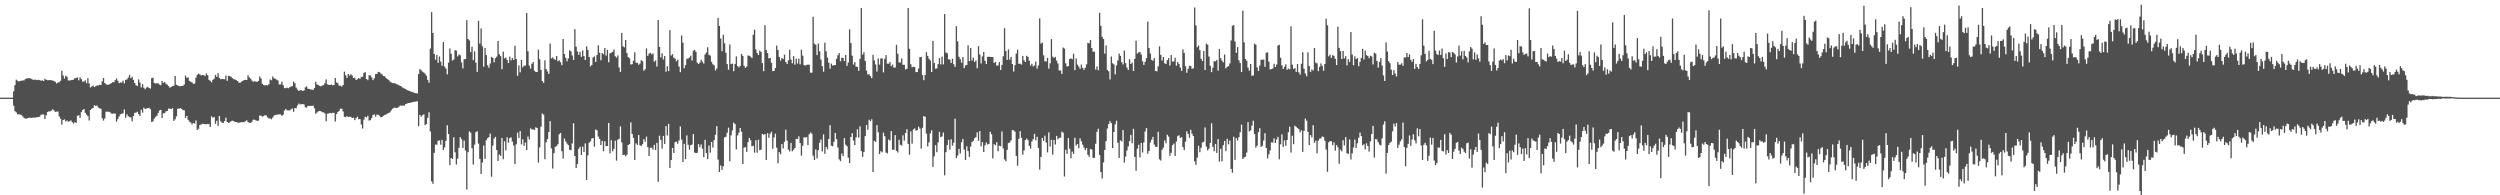 <svg xmlns="http://www.w3.org/2000/svg" width="1920" height="150"><path fill="#4f4f4f" d="M0 74.995h1v1H0zM1 74.991h1v1H1zM2 74.991h1v1H2zM3 74.991h1v1H3zM4 74.991h1v1H4zM5 74.991h1v1H5zM6 74.991h1v1H6zM7 74.991h1v1H7zM8 74.991h1v1H8zM9 74.991h1v1H9zM10 70.123h1v11.039H10zM11 65.382h1v19.998H11zM12 61.187h1v25.141H12zM13 62.029h1v25.766H13zM14 62.595h1v25.191H14zM15 62.141h1v25.811H15zM16 62.029h1v26.439H16zM17 61.729h1v27.656H17zM18 61.734h1v28.965H18zM19 60.546h1v30.494H19zM20 60.322h1v30.806H20zM21 60.102h1v30.497H21zM22 60.02h1v30.336H22zM23 60.242h1v30.252H23zM24 60.768h1v29.792H24zM25 61.32h1v28.938H25zM26 61.203h1v29.171H26zM27 61.251h1v29.016H27zM28 61.567h1v28.347H28zM29 61.279h1v28.615H29zM30 61.542h1v28.038H30zM31 61.951h1v26.198H31zM32 61.72h1v26.118H32zM33 62.231h1v25.66H33zM34 60.487h1v30.913H34zM35 61.251h1v27.311H35zM36 61.592h1v24.461H36zM37 61.592h1v23.898H37zM38 61.418h1v24.147H38zM39 61.661h1v23.305H39zM40 61.876h1v22.117H40zM41 62.201h1v22.666H41zM42 62.947h1v23.01H42zM43 64.105h1v21.637H43zM44 63.407h1v22.197H44zM45 63.135h1v26.262H45zM46 62.077h1v29.096H46zM47 54.254h1v41.453H47zM48 57.973h1v34.182H48zM49 60.37h1v31.307H49zM50 58.163h1v35.157H50zM51 58.983h1v33.582H51zM52 61.723h1v31.73H52zM53 61.901h1v31.231H53zM54 61.528h1v30.916H54zM55 61.329h1v32.566H55zM56 61.201h1v33.713H56zM57 60.072h1v33.687H57zM58 59.889h1v34.564H58zM59 59.475h1v29.506H59zM60 61.707h1v26.766H60zM61 59.427h1v31.106H61zM62 60.789h1v25.347H62zM63 62.645h1v21.767H63zM64 62.615h1v21.119H64zM65 61.7h1v24.944H65zM66 63.972h1v24.019H66zM67 60.054h1v29.103H67zM68 64.087h1v28.496H68zM69 67.191h1v17.272H69zM70 66.348h1v17.093H70zM71 65.767h1v17.153H71zM72 66.843h1v13.978H72zM73 66.277h1v15.065H73zM74 65.616h1v15.454H74zM75 65.636h1v16.912H75zM76 65.064h1v18.196H76zM77 65.284h1v18.226H77zM78 62.453h1v28.396H78zM79 59.875h1v32.758H79zM80 63.766h1v27.21H80zM81 64.723h1v21.03H81zM82 65.128h1v20.7H82zM83 65.041h1v20.742H83zM84 64.515h1v21.698H84zM85 63.867h1v23.312H85zM86 63.105h1v24.257H86zM87 63.107h1v24.049H87zM88 61.613h1v25.624H88zM89 60.237h1v33.275H89zM90 62.022h1v29.499H90zM91 63.835h1v25.626H91zM92 63.354h1v24.47H92zM93 63.366h1v23.996H93zM94 61.947h1v25.104H94zM95 64.059h1v20.005H95zM96 61.315h1v29.171H96zM97 60.999h1v26.789H97zM98 59.55h1v29.799H98zM99 57.438h1v32.463H99zM100 60.063h1v30.153H100zM101 58.923h1v34.262H101zM102 61.361h1v27.851H102zM103 63.764h1v22.93H103zM104 65.543h1v20.95H104zM105 65.996h1v19.799H105zM106 60.997h1v26.603H106zM107 63.391h1v25.642H107zM108 67.184h1v17.098H108zM109 64.606h1v21.918H109zM110 67.387h1v15.37H110zM111 68.5h1v15.2H111zM112 67.259h1v16.1H112zM113 66.687h1v16.37H113zM114 67.635h1v15.171H114zM115 68.005h1v15.862H115zM116 60.036h1v33.578H116zM117 59.658h1v33.6H117zM118 63.65h1v27.443H118zM119 64.16h1v25.601H119zM120 63.84h1v25.118H120zM121 64.087h1v22.797H121zM122 64.945h1v19.954H122zM123 65.433h1v18.94H123zM124 62.139h1v28.499H124zM125 63.654h1v23.365H125zM126 63.018h1v23.859H126zM127 64.293h1v21.247H127zM128 65.073h1v20.14H128zM129 66.142h1v17.203H129zM130 67.392h1v16.141H130zM131 66.705h1v17.02H131zM132 66.135h1v16.901H132zM133 65.788h1v27.018H133zM134 58.331h1v33.323H134zM135 65.078h1v24.241H135zM136 65.591h1v17.897H136zM137 66.092h1v17.379H137zM138 66.234h1v16.786H138zM139 65.923h1v17.691H139zM140 65.952h1v18.629H140zM141 64.812h1v19.936H141zM142 58.04h1v32.518H142zM143 59.759h1v29.3H143zM144 59.452h1v32.552H144zM145 62.082h1v31.305H145zM146 62.83h1v31.275H146zM147 63.233h1v32.353H147zM148 64.357h1v30.089H148zM149 64.149h1v30.774H149zM150 59.665h1v32.841H150zM151 57.394h1v42.376H151zM152 56.566h1v42.316H152zM153 57.14h1v38.92H153zM154 57.946h1v37.624H154zM155 57.571h1v37.471H155zM156 57.71h1v37.455H156zM157 58.45h1v36.878H157zM158 56.346h1v39.103H158zM159 57.717h1v37.432H159zM160 61.301h1v34.095H160zM161 62.123h1v35.374H161zM162 63.245h1v26.118H162zM163 61.336h1v29.08H163zM164 60.356h1v29.467H164zM165 57.491h1v37.601H165zM166 58.983h1v33.795H166zM167 56.223h1v40.419H167zM168 59.857h1v29.171H168zM169 60.867h1v32.321H169zM170 60.551h1v33.678H170zM171 60.775h1v33.626H171zM172 60.901h1v32.097H172zM173 58.058h1v32.335H173zM174 62.05h1v31.641H174zM175 58.202h1v36.205H175zM176 58.45h1v35.512H176zM177 58.981h1v34.099H177zM178 59.997h1v32.657H178zM179 60.761h1v32.211H179zM180 61.109h1v32.561H180zM181 61.546h1v32.14H181zM182 62.226h1v31.964H182zM183 63.437h1v30.762H183zM184 63.56h1v30.49H184zM185 62.647h1v31.161H185zM186 62.121h1v31.671H186zM187 61.455h1v32.348H187zM188 61.315h1v31.865H188zM189 61.503h1v30.842H189zM190 57.829h1v35.921H190zM191 59.425h1v34.928H191zM192 60.432h1v33.928H192zM193 61.903h1v31.602H193zM194 62.844h1v29.094H194zM195 62.43h1v29.517H195zM196 62.597h1v29.831H196zM197 62.933h1v29.922H197zM198 62.096h1v30.577H198zM199 58.745h1v29.968H199zM200 60.31h1v28.515H200zM201 64.382h1v25.228H201zM202 65.266h1v23.845H202zM203 65.634h1v22.767H203zM204 65.334h1v23.394H204zM205 65.625h1v24.548H205zM206 64.689h1v26.219H206zM207 61.059h1v29.982H207zM208 61.636h1v30.005H208zM209 58.729h1v31.545H209zM210 60.168h1v28.618H210zM211 60.496h1v27.718H211zM212 61.205h1v26.96H212zM213 61.805h1v26.102H213zM214 64.867h1v22.932H214zM215 64.838h1v23.01H215zM216 62.794h1v26.141H216zM217 65.398h1v22.708H217zM218 67.667h1v17.281H218zM219 67.712h1v15.928H219zM220 67.326h1v17.388H220zM221 67.802h1v16.986H221zM222 67.03h1v17.796H222zM223 66.392h1v17.64H223zM224 66.188h1v17.098H224zM225 62.668h1v23.188H225zM226 63.995h1v19.116H226zM227 67.291h1v15.85H227zM228 68.752h1v12.229H228zM229 69.83h1v9.755H229zM230 69.202h1v10.982H230zM231 69.335h1v10.744H231zM232 69.91h1v9.97H232zM233 69.495h1v10.746H233zM234 67.072h1v15.312H234zM235 66.337h1v16.292H235zM236 68.166h1v13.149H236zM237 68.31h1v13.14H237zM238 68.722h1v12.479H238zM239 68.733h1v12.653H239zM240 69.097h1v12.019H240zM241 67.534h1v15.644H241zM242 62.782h1v24.596H242zM243 64.877h1v21.481H243zM244 65.332h1v20.247H244zM245 65.932h1v19.27H245zM246 66.316h1v19.123H246zM247 65.698h1v20.531H247zM248 65.311h1v20.943H248zM249 63.867h1v23.326H249zM250 60.967h1v32.216H250zM251 64.769h1v22.577H251zM252 65.174h1v21.991H252zM253 65.252h1v21.44H253zM254 64.865h1v22.234H254zM255 65.479h1v21.124H255zM256 65.286h1v21.424H256zM257 59.887h1v33.493H257zM258 63.306h1v24.353H258zM259 63.872h1v22.135H259zM260 65.81h1v19.345H260zM261 65.785h1v17.658H261zM262 66.492h1v17.006H262zM263 65.273h1v20.316H263zM264 55.064h1v34.651H264zM265 57.774h1v32.161H265zM266 59.789h1v29.425H266zM267 56.893h1v33.021H267zM268 58.051h1v31.57H268zM269 57.019h1v32.715H269zM270 57.951h1v32.68H270zM271 59.992h1v30.391H271zM272 59.631h1v32.639H272zM273 61.452h1v29.256H273zM274 60.812h1v28.771H274zM275 59.921h1v31.556H275zM276 60.631h1v30.909H276zM277 58.914h1v36.743H277zM278 59.006h1v39.698H278zM279 55.962h1v35.96H279zM280 55.405h1v34.237H280zM281 60.674h1v29.517H281zM282 61.583h1v27.333H282zM283 57.804h1v34.74H283zM284 57.848h1v34.468H284zM285 59.466h1v31.218H285zM286 61.533h1v26.77H286zM287 60.118h1v27.677H287zM288 56.882h1v32.605H288zM289 56.77h1v31.254H289zM290 55.213h1v32.978H290zM291 55.463h1v33.442H291zM292 56.451h1v33.651H292zM293 57.129h1v32.712H293zM294 58.349h1v30.609H294zM295 58.585h1v29.709H295zM296 59.873h1v28.034H296zM297 60.78h1v26.347H297zM298 61.267h1v25.603H298zM299 62.558h1v23.644H299zM300 63.313h1v21.481H300zM301 63.773h1v19.844H301zM302 63.847h1v18.936H302zM303 64.037h1v18.693H303zM304 64.666h1v18.35H304zM305 64.902h1v17.839H305zM306 65.604h1v16.285H306zM307 66.046h1v14.976H307zM308 66.522h1v14.758H308zM309 67.406h1v13.619H309zM310 67.916h1v13.234H310zM311 68.298h1v11.694H311zM312 69.127h1v10.49H312zM313 69.532h1v9.643H313zM314 69.827h1v9.203H314zM315 70.264h1v8.563H315zM316 70.663h1v7.871H316zM317 71.02h1v7.194H317zM318 71.487h1v6.688H318zM319 71.528h1v6.418H319zM320 71.805h1v5.949H320zM321 56.898h1v40.076H321zM322 52.991h1v35.205H322zM323 54.025h1v35.582H323zM324 55.028h1v33.474H324zM325 55.724h1v32.037H325zM326 56.605h1v39.538H326zM327 58.157h1v37.052H327zM328 61.327h1v29.16H328zM329 63.538h1v22.726H329zM330 37.271h1v63.639H330zM331 9.302h1v129.966H331zM332 25.33h1v115.828H332zM333 41.354h1v75.983H333zM334 45.802h1v65.262H334zM335 42.167h1v68.963H335zM336 48.214h1v59.975H336zM337 43.426h1v64.292H337zM338 47.292h1v63.882H338zM339 50.498h1v56.906H339zM340 32.284h1v82.85H340zM341 51.173h1v62.037H341zM342 52.608h1v55.578H342zM343 57.099h1v39.089H343zM344 48.063h1v54.958H344zM345 37.216h1v89.54H345zM346 41.247h1v80.101H346zM347 46.484h1v75.64H347zM348 45.724h1v59.757H348zM349 38.496h1v78.508H349zM350 38.901h1v87.482H350zM351 43.3h1v78.563H351zM352 41.808h1v71.696H352zM353 42.432h1v62.914H353zM354 47.997h1v58.904H354zM355 52.508h1v61.17H355zM356 45.44h1v62.474H356zM357 45.364h1v70.211H357zM358 15.479h1v130.096H358zM359 29.899h1v87.015H359zM360 31.004h1v69.929H360zM361 40.057h1v61.858H361zM362 35.859h1v77.908H362zM363 46.177h1v80.197H363zM364 39.402h1v71.637H364zM365 48.143h1v53.376H365zM366 55.195h1v45.551H366zM367 15.962h1v94.353H367zM368 33.531h1v88.476H368zM369 21.842h1v111.719H369zM370 35.538h1v89.233H370zM371 51.192h1v60.598H371zM372 36.873h1v85.118H372zM373 42.286h1v65.443H373zM374 50.182h1v56.013H374zM375 52.016h1v53.305H375zM376 48.763h1v53.857H376zM377 43.629h1v92.113H377zM378 44.495h1v67.302H378zM379 47.809h1v58.595H379zM380 44.696h1v60.428H380zM381 43.531h1v71.687H381zM382 31.478h1v92.122H382zM383 41.725h1v76.974H383zM384 43.105h1v76.583H384zM385 53.149h1v52.866H385zM386 39.649h1v82.655H386zM387 44.815h1v63.749H387zM388 44.22h1v71.303H388zM389 46.085h1v59.396H389zM390 48.45h1v61.092H390zM391 43.49h1v62.671H391zM392 46.323h1v59.123H392zM393 44.522h1v64.234H393zM394 46.083h1v65.663H394zM395 35.076h1v90.978H395zM396 45.321h1v65.528H396zM397 58.166h1v43.747H397zM398 50.175h1v55.775H398zM399 55.531h1v45.1H399zM400 46.065h1v64.827H400zM401 51.695h1v55.274H401zM402 50.459h1v61.497H402zM403 50.343h1v59.121H403zM404 10.03h1v105.204H404zM405 39.411h1v65.473H405zM406 50.365h1v56.761H406zM407 52.695h1v45.898H407zM408 48.999h1v50.417H408zM409 47.681h1v51.678H409zM410 54.275h1v45.528H410zM411 55.275h1v42.534H411zM412 55.296h1v43.033H412zM413 38.116h1v86.684H413zM414 45.513h1v67.631H414zM415 53.684h1v43.605H415zM416 62.26h1v24.921H416zM417 63.56h1v24.436H417zM418 46.36h1v75.931H418zM419 53.107h1v56.162H419zM420 54.877h1v51.875H420zM421 56.799h1v44.612H421zM422 33.417h1v59.588H422zM423 44.875h1v69.11H423zM424 44.023h1v85.439H424zM425 45.344h1v72.262H425zM426 46.019h1v66.661H426zM427 43.03h1v69.222H427zM428 47.04h1v63.665H428zM429 46.268h1v56.857H429zM430 47.768h1v54.333H430zM431 50.022h1v66.107H431zM432 29.94h1v91.845H432zM433 41.467h1v64.914H433zM434 44.378h1v64.282H434zM435 47.104h1v63.25H435zM436 44.859h1v66.661H436zM437 38.663h1v76.443H437zM438 39.468h1v75.951H438zM439 42.586h1v67.535H439zM440 46.037h1v48.601H440zM441 22.414h1v97.452H441zM442 35.831h1v93.262H442zM443 39.507h1v86.418H443zM444 42.062h1v72.172H444zM445 39.771h1v72.911H445zM446 43.682h1v75.377H446zM447 38.695h1v73.921H447zM448 43.076h1v73.658H448zM449 46.076h1v64.07H449zM450 35.596h1v102.633H450zM451 38.292h1v81.051H451zM452 43.755h1v65.855H452zM453 50.999h1v57.537H453zM454 49.919h1v56.45H454zM455 44.062h1v61.911H455zM456 43.307h1v69.352H456zM457 47.555h1v51.941H457zM458 42.288h1v57.793H458zM459 34.84h1v70.089H459zM460 40.482h1v66.196H460zM461 46.294h1v65.102H461zM462 40.675h1v67.539H462zM463 41.7h1v74.413H463zM464 36.919h1v71.563H464zM465 42.707h1v69.501H465zM466 38.26h1v73.85H466zM467 47.834h1v46.56H467zM468 40.945h1v76.851H468zM469 40.432h1v67.283H469zM470 39.835h1v76.397H470zM471 37.967h1v76.34H471zM472 43.195h1v64.825H472zM473 44.225h1v79.151H473zM474 42.611h1v64.706H474zM475 51.876h1v54.729H475zM476 55.254h1v41.849H476zM477 25.31h1v84.062H477zM478 35.593h1v83.497H478zM479 36.369h1v82.447H479zM480 30.709h1v89.38H480zM481 40.798h1v78.023H481zM482 43.902h1v67.464H482zM483 44.758h1v65.919H483zM484 49.564h1v44.422H484zM485 49.239h1v53.61H485zM486 46.646h1v59.277H486zM487 40.134h1v82.671H487zM488 48.182h1v61.962H488zM489 48.214h1v63.104H489zM490 49.736h1v53.935H490zM491 48.768h1v62.786H491zM492 46.246h1v65.896H492zM493 47.012h1v63.742H493zM494 54.323h1v52.557H494zM495 53.137h1v55.654H495zM496 37.184h1v67.711H496zM497 42.97h1v70.014H497zM498 41.178h1v78.602H498zM499 40.675h1v72.776H499zM500 41.725h1v71.708H500zM501 41.077h1v73.884H501zM502 47.353h1v63.914H502zM503 46.381h1v68.851H503zM504 51.091h1v58.652H504zM505 15.289h1v124.337H505zM506 36.028h1v68.187H506zM507 44.057h1v63.397H507zM508 40.97h1v73.177H508zM509 45.646h1v58.718H509zM510 43.021h1v67.537H510zM511 55.115h1v41.749H511zM512 50.899h1v53.156H512zM513 54.572h1v40.572H513zM514 23.211h1v105.802H514zM515 42.673h1v80.238H515zM516 41.643h1v71.975H516zM517 44.302h1v73.182H517zM518 45.076h1v64.138H518zM519 47.026h1v61.703H519zM520 45.802h1v64.601H520zM521 51.112h1v56.743H521zM522 55.449h1v41.733H522zM523 27.262h1v79.956H523zM524 32.799h1v91.66H524zM525 52.441h1v58.029H525zM526 49.999h1v72.232H526zM527 45.149h1v58.858H527zM528 44.962h1v66.169H528zM529 44.135h1v70.749H529zM530 42.803h1v68.654H530zM531 46.539h1v64.511H531zM532 38.956h1v64.015H532zM533 38.374h1v78.776H533zM534 39.787h1v77.803H534zM535 48.081h1v69.295H535zM536 49.097h1v61.607H536zM537 48.054h1v65.015H537zM538 45.932h1v65.024H538zM539 47.433h1v66.784H539zM540 48.818h1v71.921H540zM541 41.837h1v65.505H541zM542 40.308h1v77.263H542zM543 36.298h1v85.992H543zM544 42.089h1v69.696H544zM545 42.68h1v74.578H545zM546 47.445h1v61.561H546zM547 49.363h1v63.928H547zM548 50.226h1v57.375H548zM549 54.119h1v49.366H549zM550 52.567h1v44.296H550zM551 13.788h1v108.805H551zM552 19.862h1v112.243H552zM553 29.604h1v97.478H553zM554 39.306h1v91.174H554zM555 26.704h1v100.971H555zM556 33.289h1v72.231H556zM557 40.558h1v64.486H557zM558 49.21h1v52.71H558zM559 53.581h1v44.45H559zM560 34.126h1v89.76H560zM561 49.2h1v54.786H561zM562 48.804h1v51.385H562zM563 54.7h1v39.519H563zM564 49.148h1v46.205H564zM565 43.366h1v71.449H565zM566 50.736h1v53.243H566zM567 51.759h1v50.089H567zM568 50.599h1v47.654H568zM569 41.389h1v59.792H569zM570 42.968h1v82.921H570zM571 50.558h1v62.816H571zM572 52.144h1v60.9H572zM573 51.061h1v65.592H573zM574 42.59h1v66.599H574zM575 42.838h1v63.161H575zM576 43.536h1v64.15H576zM577 44.669h1v67.739H577zM578 26.72h1v85.193H578zM579 22.785h1v94.443H579zM580 37.942h1v69.721H580zM581 40.695h1v76.587H581zM582 42.261h1v65.074H582zM583 38.903h1v76.434H583zM584 39.892h1v75.072H584zM585 48.425h1v54.45H585zM586 54.675h1v48.865H586zM587 19.343h1v83.6H587zM588 38.443h1v84.406H588zM589 40.775h1v61.497H589zM590 44.808h1v61.007H590zM591 44.518h1v58.146H591zM592 48.255h1v52.959H592zM593 54.609h1v59.657H593zM594 54.524h1v51.062H594zM595 52.158h1v50.49H595zM596 35.03h1v78.366H596zM597 38.445h1v86.995H597zM598 43.682h1v73.177H598zM599 46.587h1v71.895H599zM600 44.556h1v66.088H600zM601 45.38h1v68.657H601zM602 41.924h1v66.915H602zM603 47.591h1v52.003H603zM604 49.12h1v58.84H604zM605 46.333h1v68.544H605zM606 38.187h1v78.155H606zM607 45.71h1v64.056H607zM608 48.594h1v67.558H608zM609 43.176h1v71.836H609zM610 49.69h1v63.942H610zM611 45.042h1v61.559H611zM612 48.752h1v58.093H612zM613 45.023h1v59.705H613zM614 49.418h1v60.49H614zM615 38.168h1v81.325H615zM616 42.725h1v69.238H616zM617 50.047h1v55.409H617zM618 50.386h1v55.221H618zM619 49.942h1v55.351H619zM620 49.578h1v61.943H620zM621 49.791h1v53.303H621zM622 55.811h1v45.908H622zM623 55.831h1v46.848H623zM624 12.854h1v106.69H624zM625 33.508h1v89.38H625zM626 34.378h1v80.394H626zM627 42.336h1v79.389H627zM628 33.451h1v81.854H628zM629 39.349h1v70.265H629zM630 45.763h1v61.355H630zM631 50.777h1v65.528H631zM632 55.035h1v48.164H632zM633 32.737h1v85.404H633zM634 39.439h1v73.39H634zM635 44.16h1v70.531H635zM636 48.134h1v58.576H636zM637 52.693h1v43.433H637zM638 48.864h1v62.999H638zM639 50.361h1v61.95H639zM640 50.093h1v58.796H640zM641 49.919h1v52.188H641zM642 45.202h1v61.678H642zM643 42.467h1v70.824H643zM644 40.732h1v81.676H644zM645 47.056h1v76.709H645zM646 44.231h1v73.672H646zM647 44.543h1v75.315H647zM648 46.896h1v59.208H648zM649 42.185h1v68.931H649zM650 50.576h1v61.74H650zM651 47.98h1v73.12H651zM652 22.575h1v102.653H652zM653 33.094h1v72.131H653zM654 42.767h1v59.517H654zM655 49.535h1v58.432H655zM656 47.738h1v63.669H656zM657 51.192h1v54.303H657zM658 51.389h1v47.917H658zM659 54.355h1v51.346H659zM660 45.22h1v51.801H660zM661 6.102h1v109.947H661zM662 41.858h1v78.57H662zM663 40.123h1v76.622H663zM664 46.729h1v57.842H664zM665 54.172h1v41.827H665zM666 57.291h1v42.351H666zM667 56.998h1v34.951H667zM668 58.413h1v34.697H668zM669 60.079h1v31.513H669zM670 42.117h1v89.982H670zM671 46.41h1v61.744H671zM672 49.523h1v59.455H672zM673 54.964h1v41.149H673zM674 44.888h1v56.69H674zM675 49.635h1v68.723H675zM676 44.911h1v71.222H676zM677 44.778h1v72.191H677zM678 55.614h1v46.246H678zM679 45.172h1v59.48H679zM680 42.27h1v74.912H680zM681 48.88h1v68.952H681zM682 48.958h1v58.226H682zM683 47.681h1v60.25H683zM684 50.851h1v49.835H684zM685 49.619h1v65.393H685zM686 51.904h1v63.152H686zM687 51.878h1v51.916H687zM688 34.394h1v81.479H688zM689 41.249h1v75.83H689zM690 47.994h1v59.309H690zM691 48.045h1v63.111H691zM692 44.893h1v66.933H692zM693 49.738h1v54.202H693zM694 49.818h1v58.24H694zM695 53.371h1v48.847H695zM696 52.805h1v46.407H696zM697 6.123h1v104.399H697zM698 37.406h1v81.421H698zM699 49.308h1v51.627H699zM700 51.592h1v58.753H700zM701 51.299h1v48.123H701zM702 51.492h1v47.178H702zM703 55.401h1v45.013H703zM704 55.309h1v44.534H704zM705 52.652h1v44.64H705zM706 43.867h1v54.877H706zM707 43.721h1v70.408H707zM708 57.639h1v40.536H708zM709 61.613h1v27.592H709zM710 57.61h1v32.051H710zM711 40.107h1v62.566H711zM712 42.936h1v69.558H712zM713 45.119h1v64.239H713zM714 46.458h1v55.969H714zM715 55.312h1v44.8H715zM716 31.389h1v96.78H716zM717 48.331h1v71.694H717zM718 52.801h1v58.664H718zM719 52.48h1v64.411H719zM720 49.214h1v60.179H720zM721 44.609h1v56.642H721zM722 49.452h1v55.841H722zM723 43.458h1v61.371H723zM724 49.454h1v52.342H724zM725 10.822h1v123.847H725zM726 40.347h1v76.562H726zM727 40.894h1v70.499H727zM728 45.559h1v61.827H728zM729 45.726h1v69.172H729zM730 48.317h1v58.673H730zM731 45.115h1v66.812H731zM732 49.372h1v60.256H732zM733 51.379h1v39.826H733zM734 20.114h1v101.286H734zM735 31.748h1v87.725H735zM736 43.568h1v70.749H736zM737 45.458h1v72.424H737zM738 48.205h1v61.112H738zM739 43.835h1v62.889H739zM740 52.316h1v62.589H740zM741 50.276h1v72.591H741zM742 49.864h1v62.461H742zM743 34.845h1v81.213H743zM744 46.941h1v73.5H744zM745 36.829h1v75.692H745zM746 46.468h1v62.603H746zM747 44.282h1v63.859H747zM748 47.557h1v58.65H748zM749 46.431h1v58.933H749zM750 52.425h1v49.231H750zM751 35.426h1v72.673H751zM752 41.867h1v58.778H752zM753 48.679h1v63.749H753zM754 43.325h1v65.759H754zM755 39.931h1v76.789H755zM756 46.619h1v65.017H756zM757 49.187h1v60.236H757zM758 43.714h1v67.233H758zM759 43.515h1v66.956H759zM760 43.703h1v57.466H760zM761 43.758h1v59.361H761zM762 43.849h1v77.798H762zM763 48.372h1v62.394H763zM764 47.589h1v63.964H764zM765 50.313h1v58.885H765zM766 50.292h1v65.892H766zM767 47.726h1v64.177H767zM768 53.757h1v58.533H768zM769 49.832h1v51.147H769zM770 43.231h1v70.838H770zM771 21.675h1v100.796H771zM772 39.1h1v84.763H772zM773 46.049h1v69.069H773zM774 37.935h1v72.014H774zM775 45.779h1v63.578H775zM776 43.655h1v64.147H776zM777 49.155h1v50.803H777zM778 54.961h1v45.132H778zM779 50.098h1v51.021H779zM780 41.091h1v78.684H780zM781 38.134h1v89.169H781zM782 49.059h1v57.549H782zM783 48.818h1v52.007H783zM784 49.535h1v56.278H784zM785 42.947h1v75.848H785zM786 46.36h1v69.185H786zM787 47.573h1v60.046H787zM788 42.854h1v63.527H788zM789 43.661h1v64.022H789zM790 46.568h1v65.436H790zM791 50.381h1v63.722H791zM792 49.022h1v59.629H792zM793 50.97h1v55.958H793zM794 50.272h1v52.506H794zM795 47.264h1v60.497H795zM796 52.686h1v52.332H796zM797 50.233h1v63.365H797zM798 14.129h1v116.1H798zM799 33.465h1v87.084H799zM800 32.712h1v73.264H800zM801 42.474h1v65.736H801zM802 47.049h1v57.164H802zM803 47.191h1v62.323H803zM804 44.431h1v72.637H804zM805 52.695h1v48.975H805zM806 48.663h1v63.946H806zM807 30.075h1v77.368H807zM808 43.508h1v75.26H808zM809 44.499h1v63.04H809zM810 43.705h1v67.237H810zM811 46.479h1v57.883H811zM812 48.74h1v58.281H812zM813 54.227h1v51.625H813zM814 54.089h1v51.678H814zM815 56.765h1v44.331H815zM816 36.484h1v65.434H816zM817 37.308h1v98.281H817zM818 48.64h1v66.372H818zM819 51.109h1v67.02H819zM820 50.679h1v55.402H820zM821 45.298h1v68.89H821zM822 44.868h1v76.691H822zM823 45.527h1v70.893H823zM824 41.194h1v77.036H824zM825 53.84h1v51.957H825zM826 44.829h1v66.999H826zM827 49.631h1v60.95H827zM828 51.089h1v62.715H828zM829 52.837h1v53.401H829zM830 49.567h1v58.904H830zM831 52.107h1v59.016H831zM832 53.62h1v59.735H832zM833 51.988h1v63.431H833zM834 49.388h1v64.397H834zM835 32.881h1v85.972H835zM836 33.307h1v87.128H836zM837 30.707h1v83.667H837zM838 36.859h1v77.979H838zM839 39.624h1v81.621H839zM840 39.745h1v81.476H840zM841 53.423h1v56.963H841zM842 50.983h1v50.311H842zM843 54.039h1v44.841H843zM844 9.833h1v109.148H844zM845 19.833h1v112.355H845zM846 28.244h1v108.847H846zM847 29.938h1v94.823H847zM848 41.151h1v74.044H848zM849 34.925h1v73.41H849zM850 53.707h1v44.944H850zM851 54.758h1v40.481H851zM852 61.024h1v32.03H852zM853 43.428h1v51.135H853zM854 48.587h1v65.111H854zM855 49.48h1v51.893H855zM856 57.074h1v38.485H856zM857 50.237h1v42.504H857zM858 46.44h1v63.243H858zM859 41.109h1v80.172H859zM860 42.968h1v64.85H860zM861 47.772h1v60.817H861zM862 49.503h1v50.405H862zM863 38.802h1v86.068H863zM864 48.484h1v71.804H864zM865 51.942h1v63.614H865zM866 53.769h1v58.723H866zM867 45.456h1v62.944H867zM868 49.146h1v54.413H868zM869 48.015h1v62.019H869zM870 54.472h1v44.424H870zM871 45.206h1v75.267H871zM872 31.304h1v99.851H872zM873 41.107h1v73.108H873zM874 40.279h1v70.945H874zM875 39.764h1v81.124H875zM876 41.81h1v67.952H876zM877 47.072h1v70.094H877zM878 49.894h1v59.506H878zM879 47.484h1v53.488H879zM880 44.653h1v53.712H880zM881 16.534h1v101.524H881zM882 36.932h1v79.023H882zM883 41.132h1v68.281H883zM884 45.985h1v61.266H884zM885 46.621h1v58.471H885zM886 44.588h1v66.482H886zM887 54.456h1v58.254H887zM888 54.803h1v58.112H888zM889 50.958h1v50.252H889zM890 35.596h1v86.755H890zM891 42.075h1v81.234H891zM892 46.518h1v68.487H892zM893 43.739h1v69.627H893zM894 48.633h1v59.226H894zM895 49.031h1v60.98H895zM896 46.168h1v57.32H896zM897 44.52h1v60.394H897zM898 50.283h1v69.355H898zM899 42.29h1v75.013H899zM900 47.253h1v64.2H900zM901 47.205h1v63.095H901zM902 44.357h1v75.443H902zM903 50.507h1v58.19H903zM904 47.639h1v56.906H904zM905 49.2h1v54.662H905zM906 51.876h1v54.118H906zM907 54.43h1v50.886H907zM908 37.921h1v75.095H908zM909 40.604h1v74.77H909zM910 50.828h1v57.942H910zM911 55.879h1v44.997H911zM912 52.858h1v49.952H912zM913 50.42h1v55.372H913zM914 50.732h1v48.972H914zM915 52.803h1v49.842H915zM916 52.416h1v52.104H916zM917 5.77h1v118.157H917zM918 19.524h1v107.072H918zM919 36.264h1v84.756H919zM920 34.927h1v76.986H920zM921 38.486h1v78.382H921zM922 45.122h1v68.37H922zM923 46.799h1v62.678H923zM924 39.288h1v69.563H924zM925 53.799h1v44.118H925zM926 33.506h1v79.112H926zM927 34.316h1v81.202H927zM928 43.444h1v70.744H928zM929 50.56h1v59.288H929zM930 55.383h1v39.345H930zM931 52.013h1v60.804H931zM932 46.937h1v69.169H932zM933 47.145h1v63.399H933zM934 46.051h1v71.406H934zM935 54.208h1v52.603H935zM936 37.589h1v86.521H936zM937 44.678h1v69.531H937zM938 46.536h1v77.375H938zM939 47.889h1v63.58H939zM940 41.885h1v66.297H940zM941 52.48h1v63.578H941zM942 51.327h1v55.271H942zM943 50.743h1v60.092H943zM944 48.727h1v59.169H944zM945 31.068h1v98.652H945zM946 19.782h1v112.909H946zM947 19.279h1v85.756H947zM948 31.897h1v90.865H948zM949 40.53h1v65.534H949zM950 36.143h1v71.788H950zM951 46.333h1v58.975H951zM952 48.411h1v53.191H952zM953 55.35h1v40.343H953zM954 8.118h1v113.998H954zM955 32.506h1v88.489H955zM956 45.33h1v74.981H956zM957 46.683h1v70.506H957zM958 51.897h1v41.971H958zM959 54.277h1v46.649H959zM960 49.125h1v51.016H960zM961 58.212h1v38.27H961zM962 57.973h1v34.706H962zM963 33.556h1v69.389H963zM964 34.291h1v79.135H964zM965 51.732h1v60.199H965zM966 54.579h1v46.928H966zM967 50.407h1v48.057H967zM968 45.886h1v66.981H968zM969 45.879h1v66.068H969zM970 45.719h1v62.213H970zM971 51.324h1v50.982H971zM972 40.471h1v73.22H972zM973 40.263h1v81.438H973zM974 47.353h1v71.184H974zM975 53.288h1v62.223H975zM976 53.032h1v56.292H976zM977 52.556h1v56.956H977zM978 48.953h1v57.338H978zM979 51.389h1v58.38H979zM980 49.578h1v57.496H980zM981 34.937h1v70.126H981zM982 34.481h1v87.885H982zM983 44.355h1v66.491H983zM984 50.143h1v53.083H984zM985 52.959h1v59.815H985zM986 51.24h1v56.567H986zM987 49.384h1v62.525H987zM988 53.618h1v53.907H988zM989 52.652h1v48.895H989zM990 53.215h1v44.115H990zM991 20.213h1v96.921H991zM992 49.66h1v54.569H992zM993 52.929h1v57.791H993zM994 52.256h1v44.289H994zM995 55.305h1v42.092H995zM996 49.162h1v49.208H996zM997 55.556h1v43.685H997zM998 57.339h1v44.303H998zM999 48.923h1v51.199H999zM1000 40.114h1v76.537H1000zM1001 52.771h1v47.624H1001zM1002 56.456h1v34.575H1002zM1003 58.591h1v34.115H1003zM1004 40.139h1v61.076H1004zM1005 50.745h1v60.662H1005zM1006 55.197h1v48.572H1006zM1007 53.293h1v52.22H1007zM1008 54.144h1v42.021H1008zM1009 36.852h1v72.753H1009zM1010 48.079h1v59.996H1010zM1011 48.672h1v69.032H1011zM1012 54.673h1v53.344H1012zM1013 51.322h1v55.134H1013zM1014 48.683h1v57.574H1014zM1015 50.526h1v54.356H1015zM1016 54.314h1v50.801H1016zM1017 49.152h1v58.931H1017zM1018 14.344h1v100.528H1018zM1019 19.425h1v112.531H1019zM1020 43.272h1v66.022H1020zM1021 41.922h1v66.436H1021zM1022 44.456h1v64.086H1022zM1023 42.407h1v69.057H1023zM1024 42.863h1v66.514H1024zM1025 45.158h1v70.563H1025zM1026 49.956h1v61.442H1026zM1027 20.533h1v92.611H1027zM1028 36.774h1v88.95H1028zM1029 39.326h1v75.631H1029zM1030 45.287h1v70.943H1030zM1031 39.118h1v68.553H1031zM1032 44.863h1v66.83H1032zM1033 43.124h1v62.211H1033zM1034 50.205h1v67.517H1034zM1035 45.472h1v72.765H1035zM1036 47.571h1v59.561H1036zM1037 24.646h1v97.892H1037zM1038 41.862h1v75.965H1038zM1039 50.107h1v63.159H1039zM1040 43.268h1v63.987H1040zM1041 45.385h1v68.297H1041zM1042 44.648h1v65.363H1042zM1043 50.864h1v54.91H1043zM1044 47.472h1v54.301H1044zM1045 44.497h1v60.03H1045zM1046 37.493h1v74.147H1046zM1047 45.689h1v65.118H1047zM1048 38.924h1v75.779H1048zM1049 42.359h1v67.695H1049zM1050 43.007h1v69.188H1050zM1051 44.675h1v71.758H1051zM1052 42.757h1v65.816H1052zM1053 43.389h1v59.544H1053zM1054 49.434h1v47.224H1054zM1055 40.514h1v80.453H1055zM1056 41.109h1v65.672H1056zM1057 46.809h1v60.316H1057zM1058 51.846h1v57.432H1058zM1059 47.5h1v63.614H1059zM1060 44.538h1v67.171H1060zM1061 50.404h1v55.85H1061zM1062 57.932h1v37.727H1062zM1063 62.16h1v30.977H1063zM1064 32.568h1v100.705H1064zM1065 39.576h1v77.842H1065zM1066 46.983h1v64.429H1066zM1067 48.528h1v61.17H1067zM1068 53.494h1v55.313H1068zM1069 57.619h1v43.287H1069zM1070 53.867h1v41.115H1070zM1071 56.479h1v40.682H1071zM1072 58.667h1v35.807H1072zM1073 47.564h1v66.047H1073zM1074 49.731h1v61.371H1074zM1075 49.622h1v58.929H1075zM1076 48.566h1v58.487H1076zM1077 50.551h1v43.543H1077zM1078 44.09h1v68.911H1078zM1079 44.117h1v83.587H1079zM1080 40.684h1v72.811H1080zM1081 43.888h1v66.615H1081zM1082 41.771h1v62.289H1082zM1083 45.902h1v66.061H1083zM1084 47.456h1v59.712H1084zM1085 45.348h1v57.784H1085zM1086 52.89h1v54.85H1086zM1087 49.054h1v61.126H1087zM1088 51.579h1v46.997H1088zM1089 52.952h1v51.742H1089zM1090 49.116h1v49.982H1090zM1091 42.451h1v69.252H1091zM1092 14.857h1v107.958H1092zM1093 35.076h1v76.109H1093zM1094 41.416h1v68.242H1094zM1095 47.17h1v64.509H1095zM1096 46.019h1v77.51H1096zM1097 39.029h1v80.561H1097zM1098 45.248h1v60.41H1098zM1099 45.978h1v65.132H1099zM1100 49.251h1v56.684H1100zM1101 23.552h1v99.78H1101zM1102 38.878h1v87.917H1102zM1103 41.56h1v83.71H1103zM1104 42.29h1v70.989H1104zM1105 38.828h1v74.596H1105zM1106 42.206h1v65.219H1106zM1107 37.315h1v78.533H1107zM1108 44.772h1v71.563H1108zM1109 51.315h1v51.783H1109zM1110 41.027h1v77.64H1110zM1111 45.394h1v69.943H1111zM1112 40.073h1v77.368H1112zM1113 40.253h1v61.771H1113zM1114 43.854h1v59.631H1114zM1115 39.917h1v82.218H1115zM1116 40.505h1v75.979H1116zM1117 41.776h1v72.552H1117zM1118 47.958h1v61.698H1118zM1119 43.373h1v65.628H1119zM1120 35.007h1v80.675H1120zM1121 42.68h1v75.594H1121zM1122 39.32h1v74.081H1122zM1123 45.559h1v68.794H1123zM1124 39.017h1v77.473H1124zM1125 43.002h1v74.566H1125zM1126 44.154h1v65.942H1126zM1127 47.923h1v61.657H1127zM1128 39.478h1v82.339H1128zM1129 36.14h1v78.473H1129zM1130 37.303h1v91.483H1130zM1131 45.623h1v73.035H1131zM1132 40.199h1v74.823H1132zM1133 45.95h1v66.864H1133zM1134 41.83h1v74.859H1134zM1135 44.808h1v57.803H1135zM1136 47.287h1v60.275H1136zM1137 12.515h1v102.593H1137zM1138 18.986h1v125.104H1138zM1139 33.685h1v94.978H1139zM1140 32.554h1v99.76H1140zM1141 34.504h1v90.435H1141zM1142 34.561h1v91.357H1142zM1143 47.159h1v55.097H1143zM1144 50.079h1v52.98H1144zM1145 54.478h1v42.783H1145zM1146 47.248h1v65.205H1146zM1147 37.241h1v85.578H1147zM1148 49.855h1v54.408H1148zM1149 54.094h1v43.312H1149zM1150 52.222h1v41.982H1150zM1151 46.49h1v67.274H1151zM1152 45.648h1v65.058H1152zM1153 46.452h1v58.128H1153zM1154 45.401h1v63.257H1154zM1155 48.532h1v53.04H1155zM1156 42.3h1v90.666H1156zM1157 46.374h1v71.298H1157zM1158 42.583h1v82.065H1158zM1159 43.144h1v72.564H1159zM1160 38.244h1v84.301H1160zM1161 48.72h1v66.855H1161zM1162 45.092h1v71.868H1162zM1163 47.255h1v63.9H1163zM1164 47.635h1v55.784H1164zM1165 30.65h1v88.286H1165zM1166 40.874h1v69.254H1166zM1167 35.456h1v77.613H1167zM1168 35.751h1v82.609H1168zM1169 40.21h1v73.891H1169zM1170 42.21h1v81.41H1170zM1171 41.389h1v72.387H1171zM1172 41.041h1v77.581H1172zM1173 43.309h1v62.85H1173zM1174 6.464h1v114.916H1174zM1175 30.661h1v82.975H1175zM1176 45.717h1v60.673H1176zM1177 39.244h1v68.643H1177zM1178 39.283h1v69.073H1178zM1179 47.607h1v61.183H1179zM1180 47.582h1v67.627H1180zM1181 49.4h1v56.301H1181zM1182 51.045h1v52.335H1182zM1183 36.813h1v96.253H1183zM1184 45.596h1v72.587H1184zM1185 45.875h1v81.039H1185zM1186 46.756h1v67.249H1186zM1187 47.209h1v67.107H1187zM1188 41.171h1v71.06H1188zM1189 43.865h1v65.656H1189zM1190 43.108h1v63.01H1190zM1191 43.536h1v65.429H1191zM1192 34.953h1v86.858H1192zM1193 37.681h1v86.588H1193zM1194 42.934h1v66.329H1194zM1195 45.053h1v71.454H1195zM1196 47.589h1v54.488H1196zM1197 46.921h1v56.024H1197zM1198 47.381h1v62.884H1198zM1199 44.556h1v61.14H1199zM1200 48.585h1v50.407H1200zM1201 38.912h1v68.009H1201zM1202 46.864h1v70.721H1202zM1203 45.82h1v62.976H1203zM1204 41.689h1v65.914H1204zM1205 48.23h1v55.96H1205zM1206 49.85h1v58.622H1206zM1207 49.507h1v59.858H1207zM1208 49.429h1v61.605H1208zM1209 51.787h1v54.665H1209zM1210 48.736h1v46.841H1210zM1211 8.35h1v120.245H1211zM1212 42.57h1v72.474H1212zM1213 39.912h1v68.949H1213zM1214 42.728h1v62.534H1214zM1215 50.123h1v50.497H1215zM1216 51.54h1v45.974H1216zM1217 49.253h1v51.165H1217zM1218 57.658h1v45.079H1218zM1219 56.454h1v39.3H1219zM1220 39.393h1v86.594H1220zM1221 49.709h1v59.89H1221zM1222 52.238h1v62.719H1222zM1223 54.101h1v43.79H1223zM1224 40.242h1v69.81H1224zM1225 47.752h1v82.033H1225zM1226 42.73h1v73.923H1226zM1227 43.849h1v69.915H1227zM1228 50.629h1v56.528H1228zM1229 34.138h1v78.924H1229zM1230 46.051h1v65.715H1230zM1231 54.332h1v55.944H1231zM1232 51.716h1v53.024H1232zM1233 57.335h1v45.381H1233zM1234 53.144h1v49.622H1234zM1235 56.573h1v45.395H1235zM1236 54.101h1v45.184H1236zM1237 54.984h1v44.161H1237zM1238 17.136h1v98.581H1238zM1239 36.774h1v79.751H1239zM1240 34.119h1v73.877H1240zM1241 48.752h1v58.107H1241zM1242 46.742h1v54.724H1242zM1243 41.366h1v74.095H1243zM1244 45.005h1v64.809H1244zM1245 46.79h1v58.402H1245zM1246 42.416h1v66.139H1246zM1247 11.462h1v102.76H1247zM1248 34.783h1v87.759H1248zM1249 40.961h1v75.004H1249zM1250 44.888h1v67.1H1250zM1251 52.114h1v52.381H1251zM1252 53.348h1v50.403H1252zM1253 43.229h1v63.131H1253zM1254 46.605h1v56.677H1254zM1255 46.282h1v55.349H1255zM1256 47.953h1v58.265H1256zM1257 29.306h1v88.963H1257zM1258 45.497h1v68.625H1258zM1259 51.018h1v58.963H1259zM1260 51.183h1v45.196H1260zM1261 46.717h1v64.992H1261zM1262 37.397h1v78.432H1262zM1263 41.535h1v68.206H1263zM1264 40.15h1v71.378H1264zM1265 53.87h1v49.817H1265zM1266 39.185h1v79.183H1266zM1267 42.455h1v69.966H1267zM1268 46.838h1v69.918H1268zM1269 35.607h1v78.139H1269zM1270 43.51h1v68.32H1270zM1271 43.41h1v66.954H1271zM1272 37.772h1v81.074H1272zM1273 43.124h1v72.568H1273zM1274 44.14h1v62.287H1274zM1275 28.269h1v108.595H1275zM1276 35.802h1v73.257H1276zM1277 42.906h1v70.032H1277zM1278 48.631h1v62.557H1278zM1279 49.088h1v54.491H1279zM1280 47.349h1v57.743H1280zM1281 46.218h1v74.248H1281zM1282 45.779h1v65.164H1282zM1283 48.239h1v57.968H1283zM1284 14.182h1v97.363H1284zM1285 41.537h1v70.559H1285zM1286 46.081h1v68.776H1286zM1287 40.72h1v60.625H1287zM1288 39.489h1v59.659H1288zM1289 45.998h1v51.957H1289zM1290 50.331h1v48.631H1290zM1291 53.272h1v48.721H1291zM1292 54.028h1v39.348H1292zM1293 42.08h1v67.938H1293zM1294 53.986h1v65.56H1294zM1295 54.437h1v46.443H1295zM1296 58.82h1v27.288H1296zM1297 61.366h1v24.964H1297zM1298 47.745h1v62.667H1298zM1299 47.31h1v65.821H1299zM1300 50.789h1v62.101H1300zM1301 50.018h1v55.697H1301zM1302 34.181h1v65.955H1302zM1303 43.542h1v68.654H1303zM1304 37.818h1v83.53H1304zM1305 41.194h1v79.529H1305zM1306 45.527h1v71.957H1306zM1307 42.268h1v67.958H1307zM1308 46.319h1v64.823H1308zM1309 50.491h1v58.579H1309zM1310 47.903h1v62.712H1310zM1311 46.939h1v64.237H1311zM1312 7.922h1v134.997H1312zM1313 43.478h1v68.418H1313zM1314 45.461h1v64.315H1314zM1315 44.449h1v65.562H1315zM1316 44.119h1v70.836H1316zM1317 42.616h1v78.547H1317zM1318 35.385h1v88.155H1318zM1319 44.973h1v71.98H1319zM1320 49.175h1v50.465H1320zM1321 14.248h1v115.388H1321zM1322 36.594h1v87.144H1322zM1323 35.614h1v89.229H1323zM1324 45.163h1v72.967H1324zM1325 39.713h1v80.806H1325zM1326 44.064h1v62.458H1326zM1327 45.179h1v69.311H1327zM1328 42.22h1v79.364H1328zM1329 45.612h1v68.306H1329zM1330 33.95h1v100.385H1330zM1331 40.782h1v73.939H1331zM1332 44.81h1v68.869H1332zM1333 44.836h1v63.143H1333zM1334 40.677h1v68.357H1334zM1335 42.872h1v67.148H1335zM1336 43.909h1v68.288H1336zM1337 46.147h1v67.194H1337zM1338 43.895h1v55.136H1338zM1339 39.668h1v74.406H1339zM1340 47.841h1v60.845H1340zM1341 48.34h1v65.832H1341zM1342 43.259h1v61.838H1342zM1343 43.797h1v62.296H1343zM1344 36.866h1v76.814H1344zM1345 37.104h1v72.213H1345zM1346 41.373h1v67.881H1346zM1347 48.763h1v50.256H1347zM1348 25.307h1v115.542H1348zM1349 33.877h1v77.809H1349zM1350 43.179h1v68.526H1350zM1351 44.632h1v63.106H1351zM1352 47.214h1v61.433H1352zM1353 43.689h1v64.969H1353zM1354 47.525h1v62.193H1354zM1355 51.203h1v57.807H1355zM1356 53.3h1v49.906H1356zM1357 25.738h1v94.276H1357zM1358 32.851h1v89.641H1358zM1359 40.066h1v77.505H1359zM1360 36.722h1v82.607H1360zM1361 31.652h1v90.217H1361zM1362 35.259h1v85.976H1362zM1363 36.303h1v72.854H1363zM1364 45.477h1v60.341H1364zM1365 37.502h1v72.774H1365zM1366 39.294h1v69.064H1366zM1367 33.877h1v91.731H1367zM1368 23.68h1v95.839H1368zM1369 35.289h1v82.321H1369zM1370 44.238h1v64.516H1370zM1371 35.081h1v85.045H1371zM1372 29.336h1v93.836H1372zM1373 37.733h1v83.55H1373zM1374 38.395h1v88.668H1374zM1375 38.951h1v75.145H1375zM1376 32.341h1v78.45H1376zM1377 41.624h1v69.192H1377zM1378 32.991h1v99.874H1378zM1379 29.633h1v98.336H1379zM1380 41.705h1v87.304H1380zM1381 42.934h1v92.195H1381zM1382 48.724h1v56.681H1382zM1383 52.334h1v56.347H1383zM1384 48.679h1v53.795H1384zM1385 12.128h1v136.555H1385zM1386 15.321h1v121.236H1386zM1387 33.337h1v83.859H1387zM1388 34.369h1v86.56H1388zM1389 28.896h1v91.433H1389zM1390 30.352h1v109.604H1390zM1391 31.377h1v86.455H1391zM1392 24.376h1v112.081H1392zM1393 16.672h1v108.846H1393zM1394 15.779h1v106.605H1394zM1395 39.221h1v87.494H1395zM1396 41.851h1v72.692H1396zM1397 44.467h1v73.967H1397zM1398 43.16h1v70.7H1398zM1399 40.233h1v72.811H1399zM1400 37.688h1v86.958H1400zM1401 33.584h1v89.233H1401zM1402 40.089h1v79.085H1402zM1403 28.766h1v85.713H1403zM1404 29.336h1v102.692H1404zM1405 36.955h1v89.339H1405zM1406 34.941h1v85.965H1406zM1407 43.591h1v67.32H1407zM1408 36.491h1v84.335H1408zM1409 35.621h1v95.217H1409zM1410 35.511h1v91.028H1410zM1411 37.935h1v72.657H1411zM1412 26.207h1v81.623H1412zM1413 43.916h1v70.234H1413zM1414 35.099h1v89.229H1414zM1415 25.168h1v98.794H1415zM1416 35.099h1v91.536H1416zM1417 32.487h1v98.345H1417zM1418 31.284h1v80.018H1418zM1419 34.435h1v93.195H1419zM1420 37.356h1v78.222H1420zM1421 26.765h1v86.125H1421zM1422 33.81h1v103.788H1422zM1423 29.466h1v91.73H1423zM1424 40.503h1v85.043H1424zM1425 34.241h1v104.548H1425zM1426 33.916h1v94.024H1426zM1427 35.014h1v89.968H1427zM1428 22.906h1v106.07H1428zM1429 25.644h1v99.126H1429zM1430 39.095h1v68.281H1430zM1431 4.365h1v125.326H1431zM1432 18.908h1v109.364H1432zM1433 28.304h1v96.919H1433zM1434 26.315h1v101.106H1434zM1435 28.926h1v94.434H1435zM1436 34.305h1v90.831H1436zM1437 35.591h1v83.365H1437zM1438 36.692h1v81.751H1438zM1439 27.054h1v91.057H1439zM1440 14.848h1v111.224H1440zM1441 24.68h1v95.521H1441zM1442 37.159h1v74.932H1442zM1443 39.803h1v71.68H1443zM1444 28.407h1v89.522H1444zM1445 20.622h1v123.049H1445zM1446 23.504h1v107.345H1446zM1447 18.647h1v102.607H1447zM1448 49.061h1v53.211H1448zM1449 34.035h1v77.345H1449zM1450 38.825h1v98.79H1450zM1451 36.871h1v99.332H1451zM1452 39.88h1v91.635H1452zM1453 32.787h1v87.913H1453zM1454 38.205h1v85.317H1454zM1455 30.585h1v90.318H1455zM1456 34.3h1v84.72H1456zM1457 41.212h1v71.524H1457zM1458 16.594h1v107.725H1458zM1459 26.321h1v104.37H1459zM1460 19.373h1v97.223H1460zM1461 12.486h1v119.169H1461zM1462 14.401h1v123.182H1462zM1463 31.654h1v101.264H1463zM1464 29.196h1v92.742H1464zM1465 28.388h1v91.845H1465zM1466 37.301h1v77.693H1466zM1467 5.541h1v100.395H1467zM1468 22.252h1v101.888H1468zM1469 41.231h1v76.473H1469zM1470 34.241h1v84.093H1470zM1471 36.179h1v88.602H1471zM1472 33.852h1v82.515H1472zM1473 38.448h1v90.035H1473zM1474 34.55h1v82.989H1474zM1475 35.408h1v78.423H1475zM1476 45.026h1v58.7H1476zM1477 21.011h1v105.349H1477zM1478 28.395h1v114.21H1478zM1479 29.867h1v95.205H1479zM1480 38.356h1v82.662H1480zM1481 43.9h1v73.388H1481zM1482 42.139h1v71.426H1482zM1483 43.064h1v69.327H1483zM1484 40.414h1v74.587H1484zM1485 45.3h1v69.703H1485zM1486 25.211h1v105.136H1486zM1487 27.789h1v92.042H1487zM1488 32.52h1v89.089H1488zM1489 20.041h1v110.238H1489zM1490 29.844h1v106.02H1490zM1491 30.647h1v90.517H1491zM1492 24.703h1v112.369H1492zM1493 18.94h1v101.552H1493zM1494 39.26h1v74.582H1494zM1495 27.141h1v105.068H1495zM1496 39.89h1v93.383H1496zM1497 35.719h1v91.483H1497zM1498 44.17h1v64.305H1498zM1499 50.011h1v58.18H1499zM1500 48.537h1v67.107H1500zM1501 44.639h1v69.529H1501zM1502 44.305h1v73.346H1502zM1503 51.132h1v48.508H1503zM1504 4.269h1v139.137H1504zM1505 14.236h1v123.454H1505zM1506 12.442h1v126.805H1506zM1507 24.639h1v105.086H1507zM1508 25.426h1v115.45H1508zM1509 21.288h1v106.619H1509zM1510 25.234h1v100.6H1510zM1511 20.986h1v117.821H1511zM1512 42.435h1v75.265H1512zM1513 43.769h1v68.867H1513zM1514 43.421h1v73.012H1514zM1515 35.806h1v90.376H1515zM1516 35.726h1v90.559H1516zM1517 34.11h1v79.998H1517zM1518 28.356h1v91.218H1518zM1519 19.061h1v108.276H1519zM1520 34.218h1v89.584H1520zM1521 41.7h1v65.692H1521zM1522 6.12h1v115.825H1522zM1523 19.881h1v101.742H1523zM1524 33.769h1v88.572H1524zM1525 36.568h1v92.012H1525zM1526 37.099h1v87.485H1526zM1527 34.68h1v76.448H1527zM1528 41.109h1v72.68H1528zM1529 27.262h1v90.119H1529zM1530 35.717h1v80.941H1530zM1531 38.99h1v79.737H1531zM1532 35.889h1v99.559H1532zM1533 35.271h1v87.334H1533zM1534 31.593h1v95.438H1534zM1535 44.355h1v73.555H1535zM1536 31.416h1v85.262H1536zM1537 31.332h1v103.349H1537zM1538 30.217h1v85.12H1538zM1539 35.786h1v81.431H1539zM1540 41.654h1v60.483H1540zM1541 22.829h1v93.55H1541zM1542 21.24h1v98.473H1542zM1543 20.249h1v99.785H1543zM1544 27.228h1v96.896H1544zM1545 38.747h1v74.58H1545zM1546 29.194h1v89.778H1546zM1547 46.761h1v65.036H1547zM1548 43.027h1v68.785H1548zM1549 47.253h1v59.522H1549zM1550 33.513h1v75.141H1550zM1551 39.372h1v72.332H1551zM1552 42.762h1v64.859H1552zM1553 51.027h1v64.553H1553zM1554 32.227h1v96.278H1554zM1555 25.751h1v101.579H1555zM1556 33.289h1v86.168H1556zM1557 28.02h1v89.368H1557zM1558 47.951h1v53.738H1558zM1559 18.542h1v89.562H1559zM1560 30.32h1v94.907H1560zM1561 28.661h1v97.279H1561zM1562 22.428h1v124.139H1562zM1563 22.897h1v118.556H1563zM1564 25.646h1v117.929H1564zM1565 26.353h1v104.809H1565zM1566 37.749h1v94.177H1566zM1567 33.902h1v75.431H1567zM1568 39.043h1v73.552H1568zM1569 40.89h1v74.479H1569zM1570 43.877h1v73.655H1570zM1571 35.351h1v86.082H1571zM1572 29.734h1v96.084H1572zM1573 20.988h1v102.405H1573zM1574 37.321h1v81.742H1574zM1575 41.531h1v77.345H1575zM1576 46.365h1v58.592H1576zM1577 19.263h1v84.561H1577zM1578 29.212h1v98.732H1578zM1579 24.836h1v108.567H1579zM1580 33.701h1v86.97H1580zM1581 35.39h1v80.096H1581zM1582 37.8h1v86.718H1582zM1583 19.251h1v100.091H1583zM1584 36.459h1v81.227H1584zM1585 34.921h1v97.652H1585zM1586 35.751h1v92.053H1586zM1587 49.045h1v68.46H1587zM1588 44.421h1v64.486H1588zM1589 35.921h1v85.882H1589zM1590 29.979h1v87.945H1590zM1591 41.1h1v71.321H1591zM1592 44.08h1v61.744H1592zM1593 43.835h1v66.793H1593zM1594 44.085h1v64.74H1594zM1595 45.863h1v52.218H1595zM1596 48.647h1v52.529H1596zM1597 37.752h1v80.012H1597zM1598 27.052h1v95.397H1598zM1599 29.663h1v79.945H1599zM1600 35.724h1v77.251H1600zM1601 45.543h1v59.183H1601zM1602 48.983h1v51.289H1602zM1603 44.341h1v62.893H1603zM1604 39.434h1v65.935H1604zM1605 39.361h1v73.914H1605zM1606 33.875h1v73.68H1606zM1607 33.355h1v79.819H1607zM1608 28.285h1v77.191H1608zM1609 26.775h1v84.864H1609zM1610 30.544h1v98.57H1610zM1611 30.082h1v97.741H1611zM1612 39.542h1v90.476H1612zM1613 40.677h1v66.967H1613zM1614 32.796h1v73.413H1614zM1615 40.057h1v82.635H1615zM1616 31.87h1v92.081H1616zM1617 32.128h1v86.857H1617zM1618 40.402h1v78.08H1618zM1619 18.523h1v113.456H1619zM1620 15.903h1v130.52H1620zM1621 24.493h1v96.164H1621zM1622 31.732h1v79.151H1622zM1623 22.941h1v98.302H1623zM1624 14.914h1v107.803H1624zM1625 15.365h1v116.917H1625zM1626 14.639h1v131.689H1626zM1627 23.989h1v117.851H1627zM1628 14.795h1v119.126H1628zM1629 20.114h1v94.589H1629zM1630 24.918h1v103.676H1630zM1631 26.456h1v83.708H1631zM1632 21.78h1v98.91H1632zM1633 21.245h1v103.056H1633zM1634 33.463h1v81.854H1634zM1635 29.116h1v94.395H1635zM1636 19.427h1v96.594H1636zM1637 34.273h1v89.178H1637zM1638 21.833h1v108.29H1638zM1639 21.664h1v92.815H1639zM1640 32.863h1v84.305H1640zM1641 31.664h1v75.969H1641zM1642 21.6h1v104.747H1642zM1643 12.765h1v133.969H1643zM1644 3.575h1v146.423H1644zM1645 22.577h1v104.39H1645zM1646 15.553h1v107.196H1646zM1647 26.697h1v104.688H1647zM1648 30.956h1v89.229H1648zM1649 32.803h1v82.337H1649zM1650 24.358h1v98.35H1650zM1651 27.276h1v95.521H1651zM1652 39.315h1v81.602H1652zM1653 36.612h1v84.411H1653zM1654 33.529h1v74.667H1654zM1655 32.071h1v84.488H1655zM1656 26.72h1v90.359H1656zM1657 36.269h1v71.648H1657zM1658 32.735h1v77.876H1658zM1659 29.64h1v77.068H1659zM1660 37.818h1v70.618H1660zM1661 35.763h1v71.444H1661zM1662 38.985h1v67.526H1662zM1663 35.918h1v69.036H1663zM1664 33.799h1v70.197H1664zM1665 42.666h1v57.038H1665zM1666 37.967h1v65.2H1666zM1667 37.017h1v68.448H1667zM1668 40.883h1v62.895H1668zM1669 46.806h1v56.693H1669zM1670 47.997h1v63.713H1670zM1671 36.671h1v67.388H1671zM1672 30.109h1v81.625H1672zM1673 41.286h1v70.174H1673zM1674 35.559h1v76.933H1674zM1675 40.867h1v71.744H1675zM1676 36.832h1v76.416H1676zM1677 38.789h1v79.396H1677zM1678 45.378h1v60.959H1678zM1679 42.936h1v61.218H1679zM1680 40.562h1v66.043H1680zM1681 50.443h1v54.525H1681zM1682 42.41h1v57.191H1682zM1683 43.916h1v59.35H1683zM1684 41.455h1v66.585H1684zM1685 38.516h1v59.531H1685zM1686 26.626h1v76.39H1686zM1687 47.189h1v57.455H1687zM1688 44.769h1v53.486H1688zM1689 40.881h1v59.029H1689zM1690 38.972h1v62.71H1690zM1691 41.865h1v71.586H1691zM1692 47.598h1v53.873H1692zM1693 38.39h1v64.17H1693zM1694 35.168h1v72.888H1694zM1695 42.563h1v68.78H1695zM1696 42.767h1v67.034H1696zM1697 38.91h1v65.198H1697zM1698 47.01h1v56.578H1698zM1699 50.159h1v48.828H1699zM1700 50.155h1v47.951H1700zM1701 43.538h1v56.127H1701zM1702 42.3h1v66.281H1702zM1703 43.746h1v61.328H1703zM1704 34.357h1v72.648H1704zM1705 38.237h1v70.249H1705zM1706 46.832h1v59.918H1706zM1707 49.647h1v55.379H1707zM1708 43.73h1v67.638H1708zM1709 42.091h1v67.063H1709zM1710 40.526h1v69.49H1710zM1711 44.16h1v67.389H1711zM1712 35.896h1v72.655H1712zM1713 37.955h1v83.571H1713zM1714 40.938h1v65.225H1714zM1715 42.192h1v63.113H1715zM1716 37.445h1v64.829H1716zM1717 41.041h1v63.458H1717zM1718 46.719h1v53.133H1718zM1719 49.917h1v55.1H1719zM1720 40.466h1v65.756H1720zM1721 38.711h1v70.929H1721zM1722 49.594h1v56.045H1722zM1723 49.361h1v57.215H1723zM1724 39.61h1v68.096H1724zM1725 43.421h1v69.748H1725zM1726 40.963h1v69.549H1726zM1727 45.261h1v56.166H1727zM1728 32.941h1v68.885H1728zM1729 36.964h1v70.954H1729zM1730 32.593h1v76.589H1730zM1731 43.215h1v60.144H1731zM1732 42.199h1v56.635H1732zM1733 47.596h1v58.16H1733zM1734 54.41h1v46.388H1734zM1735 50.603h1v43.12H1735zM1736 45.273h1v53.012H1736zM1737 47.175h1v56.228H1737zM1738 52.776h1v43.257H1738zM1739 46.564h1v54.71H1739zM1740 39.777h1v57.226H1740zM1741 39.899h1v62.545H1741zM1742 45.204h1v58.235H1742zM1743 47.086h1v51.357H1743zM1744 43.687h1v56.901H1744zM1745 49.23h1v50.792H1745zM1746 53.007h1v44.044H1746zM1747 50.649h1v48.885H1747zM1748 46.674h1v52.087H1748zM1749 48.285h1v50.636H1749zM1750 49.379h1v54.692H1750zM1751 51.94h1v47.18H1751zM1752 41.517h1v58.027H1752zM1753 47.438h1v49.107H1753zM1754 48.848h1v53.168H1754zM1755 53.778h1v42.973H1755zM1756 50.084h1v44.816H1756zM1757 46.63h1v48.665H1757zM1758 48.738h1v51.186H1758zM1759 49.837h1v51.449H1759zM1760 53.213h1v45.956H1760zM1761 53.709h1v45.773H1761zM1762 49.885h1v47.251H1762zM1763 47.495h1v54.955H1763zM1764 45.605h1v49.901H1764zM1765 54.387h1v42.188H1765zM1766 47.028h1v51.142H1766zM1767 48.097h1v55.308H1767zM1768 48.294h1v49.224H1768zM1769 48.388h1v50.437H1769zM1770 46.177h1v54.358H1770zM1771 45.577h1v58.556H1771zM1772 53.467h1v43.021H1772zM1773 56.751h1v41.204H1773zM1774 51.208h1v48.107H1774zM1775 53.584h1v41.387H1775zM1776 51.334h1v44.827H1776zM1777 52.684h1v46.349H1777zM1778 53.107h1v50.002H1778zM1779 51.727h1v43.145H1779zM1780 53.231h1v43.342H1780zM1781 49.196h1v50.696H1781zM1782 51.205h1v50.696H1782zM1783 53.677h1v44.337H1783zM1784 52.849h1v43.829H1784zM1785 50.004h1v42.973H1785zM1786 53.036h1v45.901H1786zM1787 50.528h1v50.325H1787zM1788 56.614h1v40.591H1788zM1789 48.573h1v48.823H1789zM1790 52.094h1v44.736H1790zM1791 54.245h1v40.478H1791zM1792 56.822h1v36.008H1792zM1793 50.997h1v41.261H1793zM1794 53.197h1v43.433H1794zM1795 55.795h1v39.155H1795zM1796 56.092h1v36.242H1796zM1797 52.952h1v37.5H1797zM1798 56.621h1v32.962H1798zM1799 57.202h1v35.695H1799zM1800 58.331h1v34.543H1800zM1801 48.944h1v46.798H1801zM1802 51.466h1v47.8H1802zM1803 55.641h1v37.132H1803zM1804 50.237h1v45.495H1804zM1805 51.43h1v44.28H1805zM1806 52.437h1v42.662H1806zM1807 54.215h1v40.22H1807zM1808 54.167h1v37.697H1808zM1809 50.533h1v46.107H1809zM1810 52.7h1v41.385H1810zM1811 54.437h1v37.159H1811zM1812 50.098h1v45.83H1812zM1813 57.15h1v35.106H1813zM1814 55.616h1v38.196H1814zM1815 53.096h1v40.964H1815zM1816 55.492h1v35.985H1816zM1817 55.788h1v36.432H1817zM1818 55.181h1v36.113H1818zM1819 52.094h1v45.081H1819zM1820 53.027h1v41.682H1820zM1821 56.007h1v37.047H1821zM1822 57.79h1v34.644H1822zM1823 50.011h1v43.88H1823zM1824 51.132h1v43.864H1824zM1825 57.923h1v32.513H1825zM1826 59.461h1v33.493H1826zM1827 49.917h1v42.772H1827zM1828 52.077h1v41.394H1828zM1829 53.329h1v39.494H1829zM1830 54.948h1v38.714H1830zM1831 51.041h1v41.483H1831zM1832 52.698h1v37.798H1832zM1833 57.644h1v30.188H1833zM1834 61.67h1v27.471H1834zM1835 55.307h1v37.528H1835zM1836 57.571h1v34.543H1836zM1837 57.211h1v30.991H1837zM1838 57.113h1v34.269H1838zM1839 55.254h1v36.077H1839zM1840 53.483h1v40.744H1840zM1841 55.112h1v38.329H1841zM1842 57.065h1v37.388H1842zM1843 50.766h1v42.788H1843zM1844 52.38h1v39.151H1844zM1845 54.071h1v40.499H1845zM1846 54.618h1v41.197H1846zM1847 57.751h1v37.837H1847zM1848 61.295h1v29.087H1848zM1849 69.466h1v10.87H1849zM1850 71.722h1v6.013H1850zM1851 72.334h1v6.301H1851zM1852 72.192h1v5.152H1852zM1853 72.633h1v4.209H1853zM1854 72.647h1v4.356H1854zM1855 73.824h1v2.889H1855zM1856 73.576h1v2.982H1856zM1857 73.199h1v3.777H1857zM1858 73.416h1v3.525H1858zM1859 73.377h1v3.779H1859zM1860 73.244h1v3.598H1860zM1861 73.206h1v3.69H1861zM1862 73.508h1v2.987H1862zM1863 73.702h1v2.779H1863zM1864 73.519h1v3.019H1864zM1865 73.931h1v2.019H1865zM1866 73.952h1v2.074H1866zM1867 73.92h1v2.099H1867zM1868 73.634h1v2.715H1868zM1869 74.011h1v2.019H1869zM1870 73.888h1v2.154H1870zM1871 73.995h1v2.078H1871zM1872 74.128h1v1.746H1872zM1873 74.144h1v1.737H1873zM1874 74.133h1v1.93H1874zM1875 74.332h1v1.25H1875zM1876 74.341h1v1.252H1876zM1877 74.38h1v1.234H1877zM1878 74.231h1v1.465H1878zM1879 74.359h1v1.243H1879zM1880 74.323h1v1.3H1880zM1881 74.348h1v1.314H1881zM1882 74.414h1v1.085H1882zM1883 74.593h1v1H1883zM1884 74.673h1v1H1884zM1885 74.767h1v1H1885zM1886 74.876h1v1H1886zM1887 74.911h1v1H1887zM1888 74.966h1v1H1888zM1889 74.97h1v1H1889zM1890 75h1v1H1890zM1891 75h1v1H1891zM1892 75h1v1H1892zM1893 75h1v1H1893zM1894 75h1v1H1894zM1895 75h1v1H1895zM1896 75h1v1H1896zM1897 75h1v1H1897zM1898 75h1v1H1898zM1899 75h1v1H1899zM1900 75h1v1H1900zM1901 75h1v1H1901zM1902 75h1v1H1902zM1903 75h1v1H1903zM1904 75h1v1H1904zM1905 75h1v1H1905zM1906 75h1v1H1906zM1907 75h1v1H1907zM1908 75h1v1H1908zM1909 75h1v1H1909zM1910 75h1v1H1910zM1911 75h1v1H1911zM1912 75h1v1H1912zM1913 75h1v1H1913zM1914 75h1v1H1914zM1915 75h1v1H1915zM1916 75h1v1H1916zM1917 75h1v1H1917zM1918 75h1v1H1918zM1919 75h1v1H1919z"/></svg>